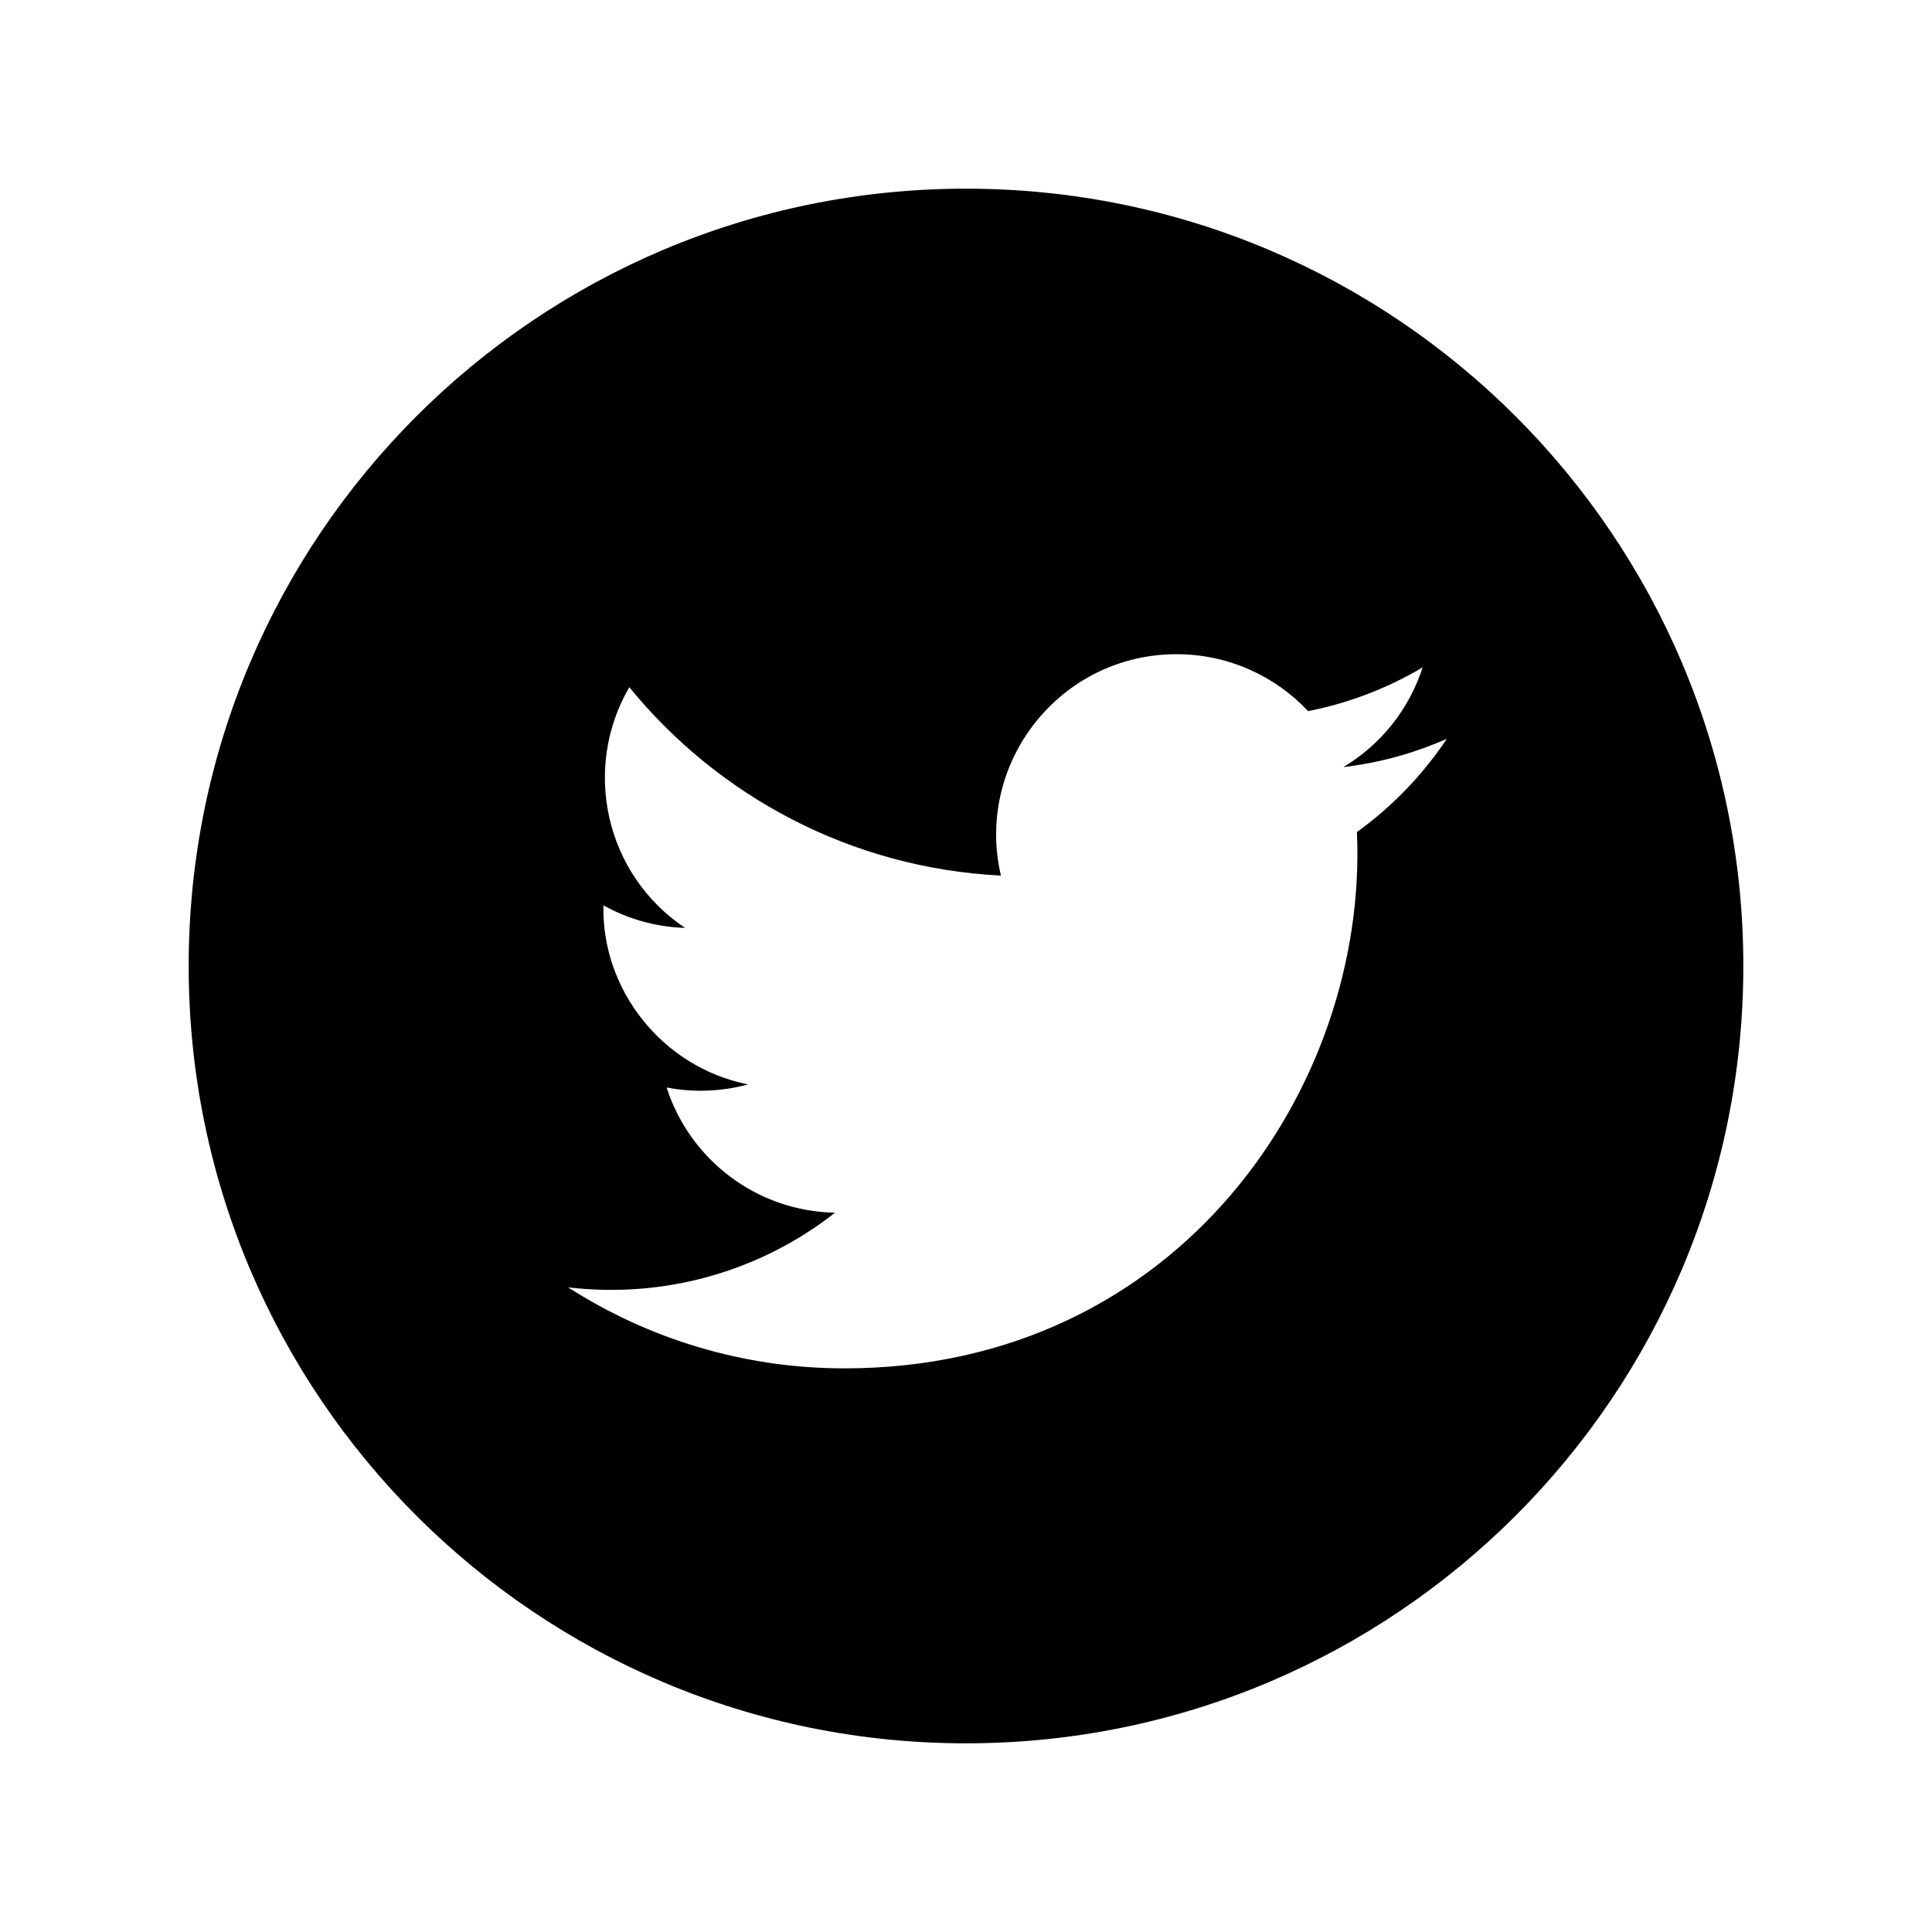 <?xml version="1.0" encoding="utf-8"?>


<!-- The icon can be used freely in both personal and commercial projects with no attribution required, but always appreciated. 
You may NOT sub-license, resell, rent, redistribute or otherwise transfer the icon without express written permission from iconmonstr.com -->


<!DOCTYPE svg PUBLIC "-//W3C//DTD SVG 1.1//EN" "http://www.w3.org/Graphics/SVG/1.1/DTD/svg11.dtd">

<svg version="1.1" xmlns="http://www.w3.org/2000/svg" xmlns:xlink="http://www.w3.org/1999/xlink" x="0px" y="0px"

	 width="512px" height="512px" viewBox="0 0 512 512" enable-background="new 0 0 512 512" xml:space="preserve">

<path id="twitter-4-icon" d="M256,50C142.229,50,50,142.229,50,256s92.229,206,206,206s206-92.229,206-206S369.771,50,256,50z

	 M359.599,220.506c3.021,67.199-47.096,142.124-135.802,142.124c-26.981,0-52.096-7.911-73.238-21.466

	c25.347,2.987,50.646-4.044,70.734-19.786c-20.907-0.386-38.554-14.198-44.632-33.181c7.486,1.432,14.851,1.013,21.575-0.816

	c-22.976-4.617-38.839-25.317-38.321-47.453c6.44,3.58,13.81,5.729,21.642,5.977c-21.278-14.221-27.303-42.318-14.785-63.789

	c23.563,28.906,58.77,47.928,98.478,49.92c-6.969-29.886,15.702-58.667,46.542-58.667c13.742,0,26.16,5.802,34.874,15.088

	c10.884-2.143,21.108-6.119,30.341-11.594c-3.567,11.157-11.144,20.521-21.008,26.433c9.665-1.153,18.874-3.722,27.441-7.523

	C377.035,205.355,368.935,213.771,359.599,220.506z"/>

</svg>

